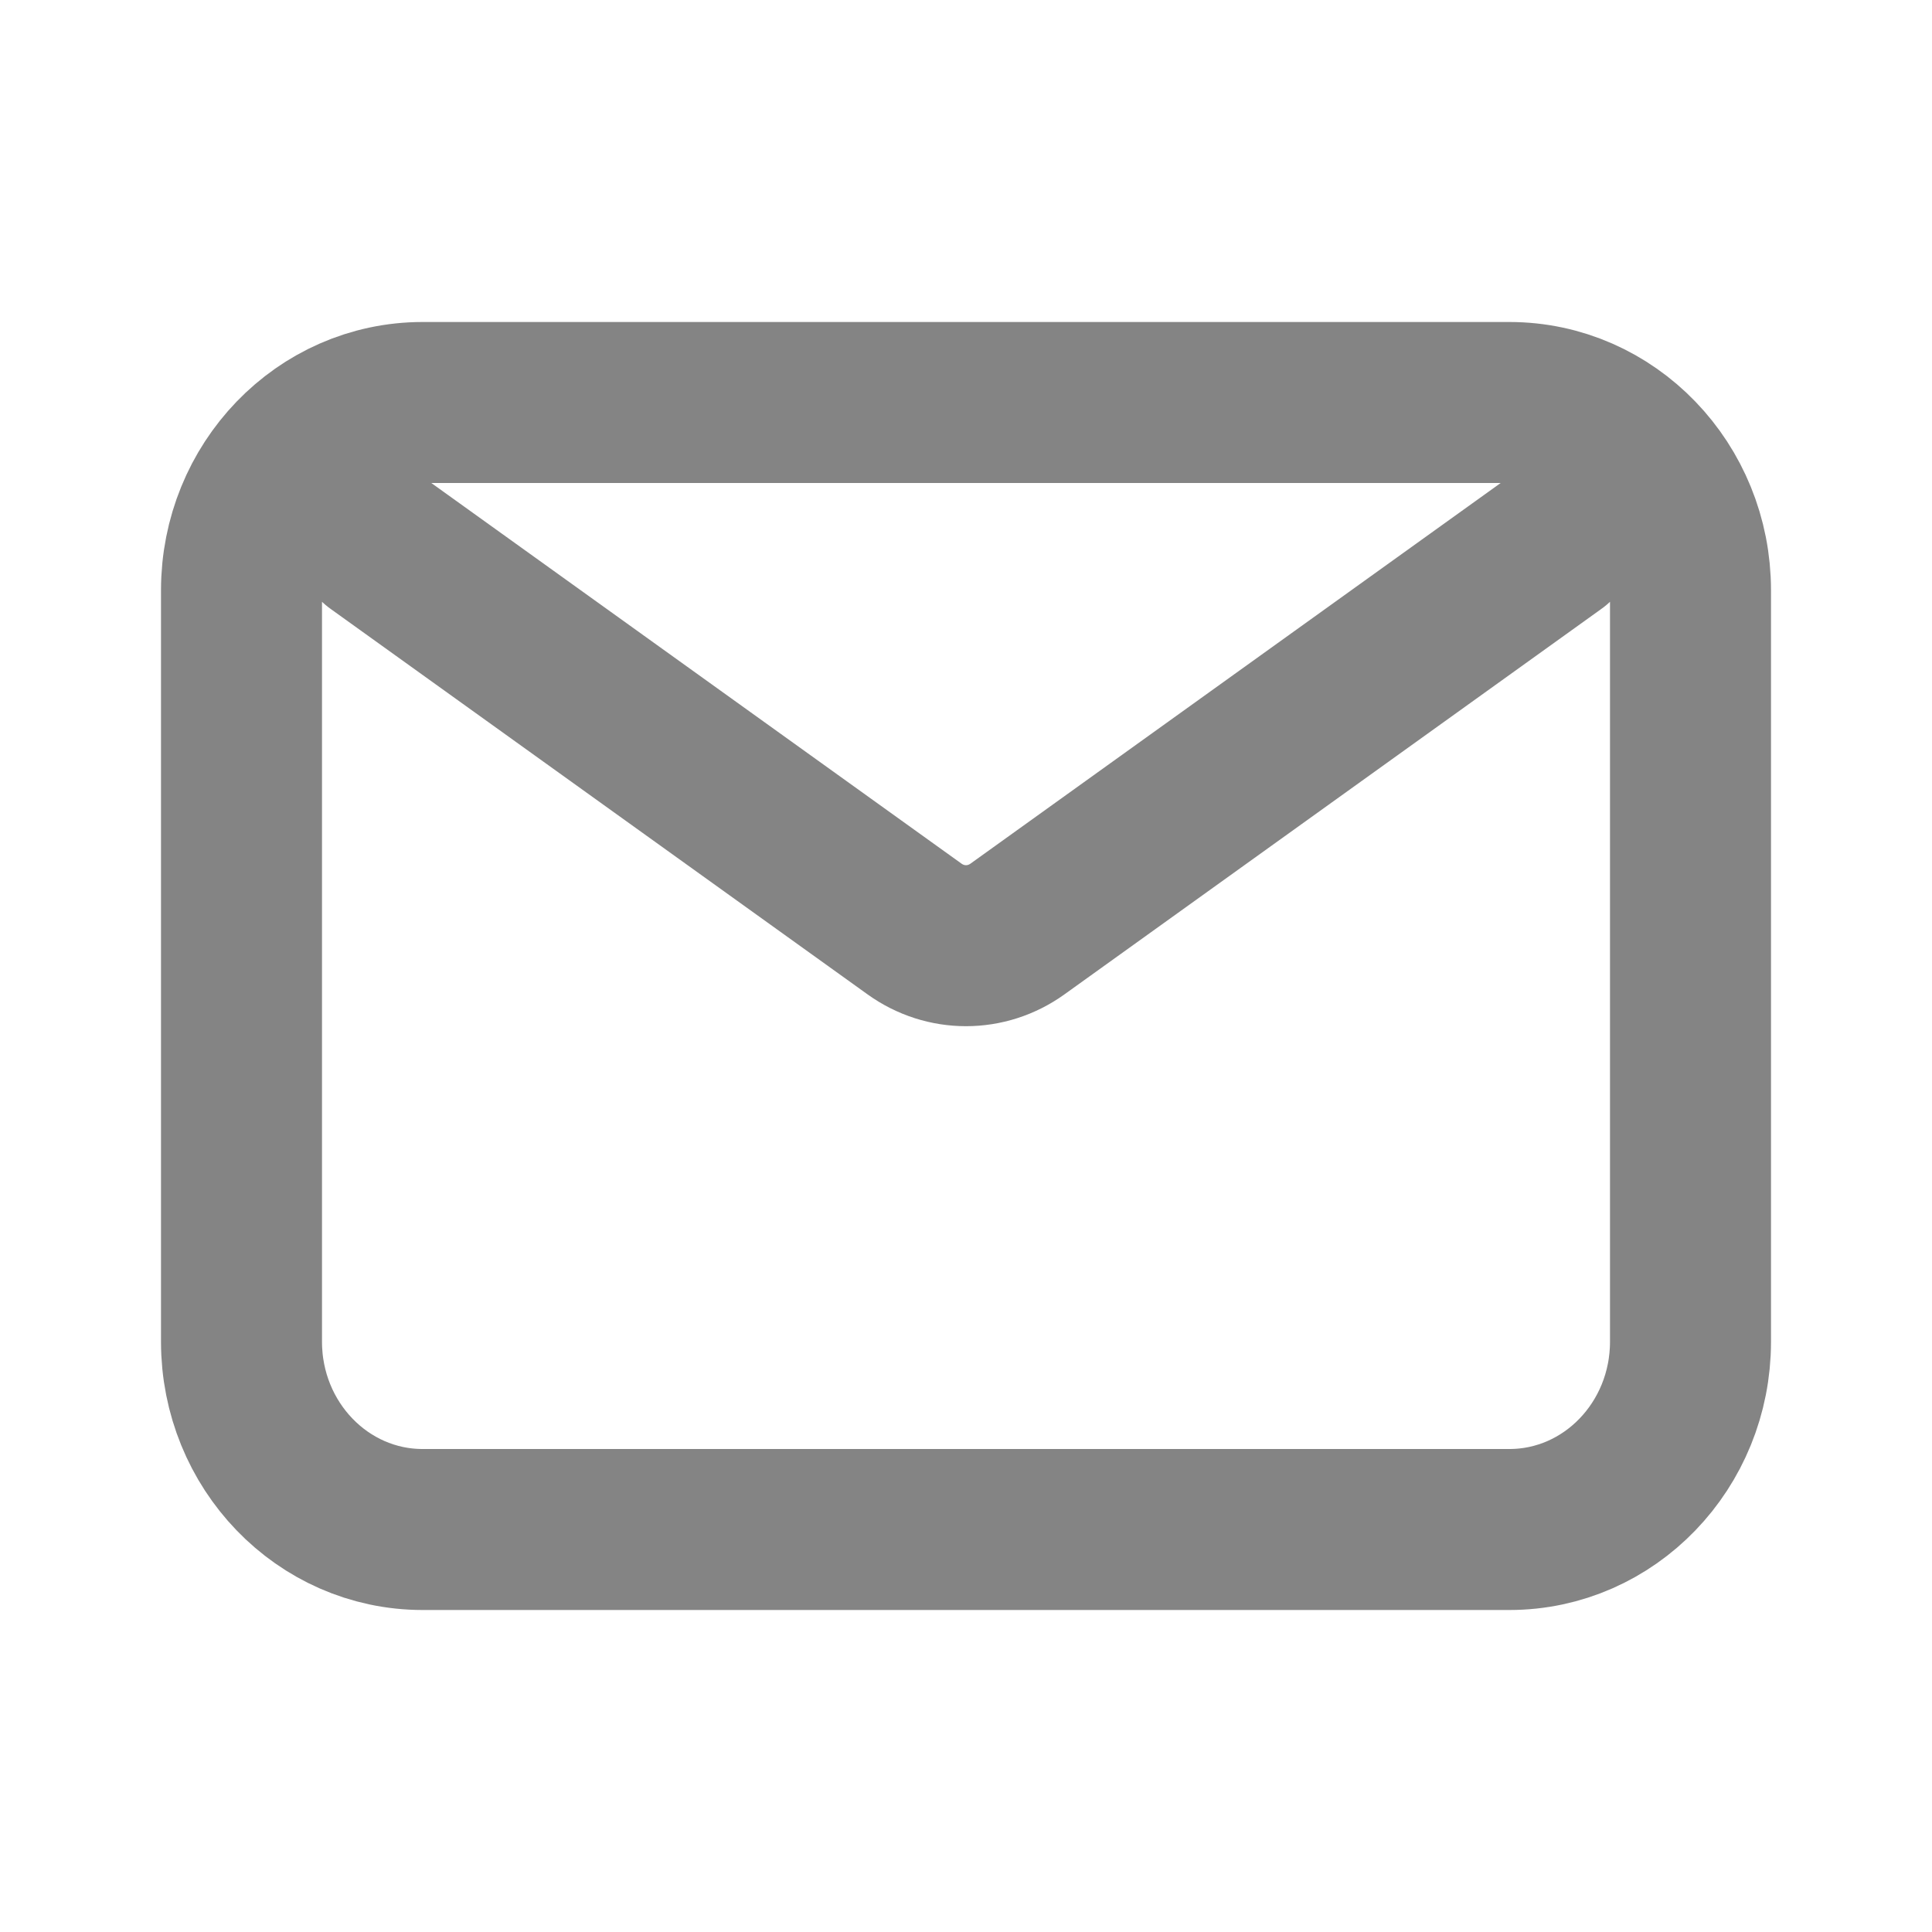 <svg xmlns="http://www.w3.org/2000/svg" width="24" height="24" viewBox="0 0 24 24" fill="none"><path d="M4.688 6.75L11.36 11.54C11.745 11.817 12.255 11.817 12.64 11.54L19.312 6.75M5.25 19H18.75C19.993 19 21 17.955 21 16.667V7.333C21 6.045 19.993 5 18.75 5H5.25C4.007 5 3 6.045 3 7.333V16.667C3 17.955 4.007 19 5.25 19Z" stroke="#848484" stroke-width="2" stroke-linecap="round" stroke-linejoin="round"></path></svg>